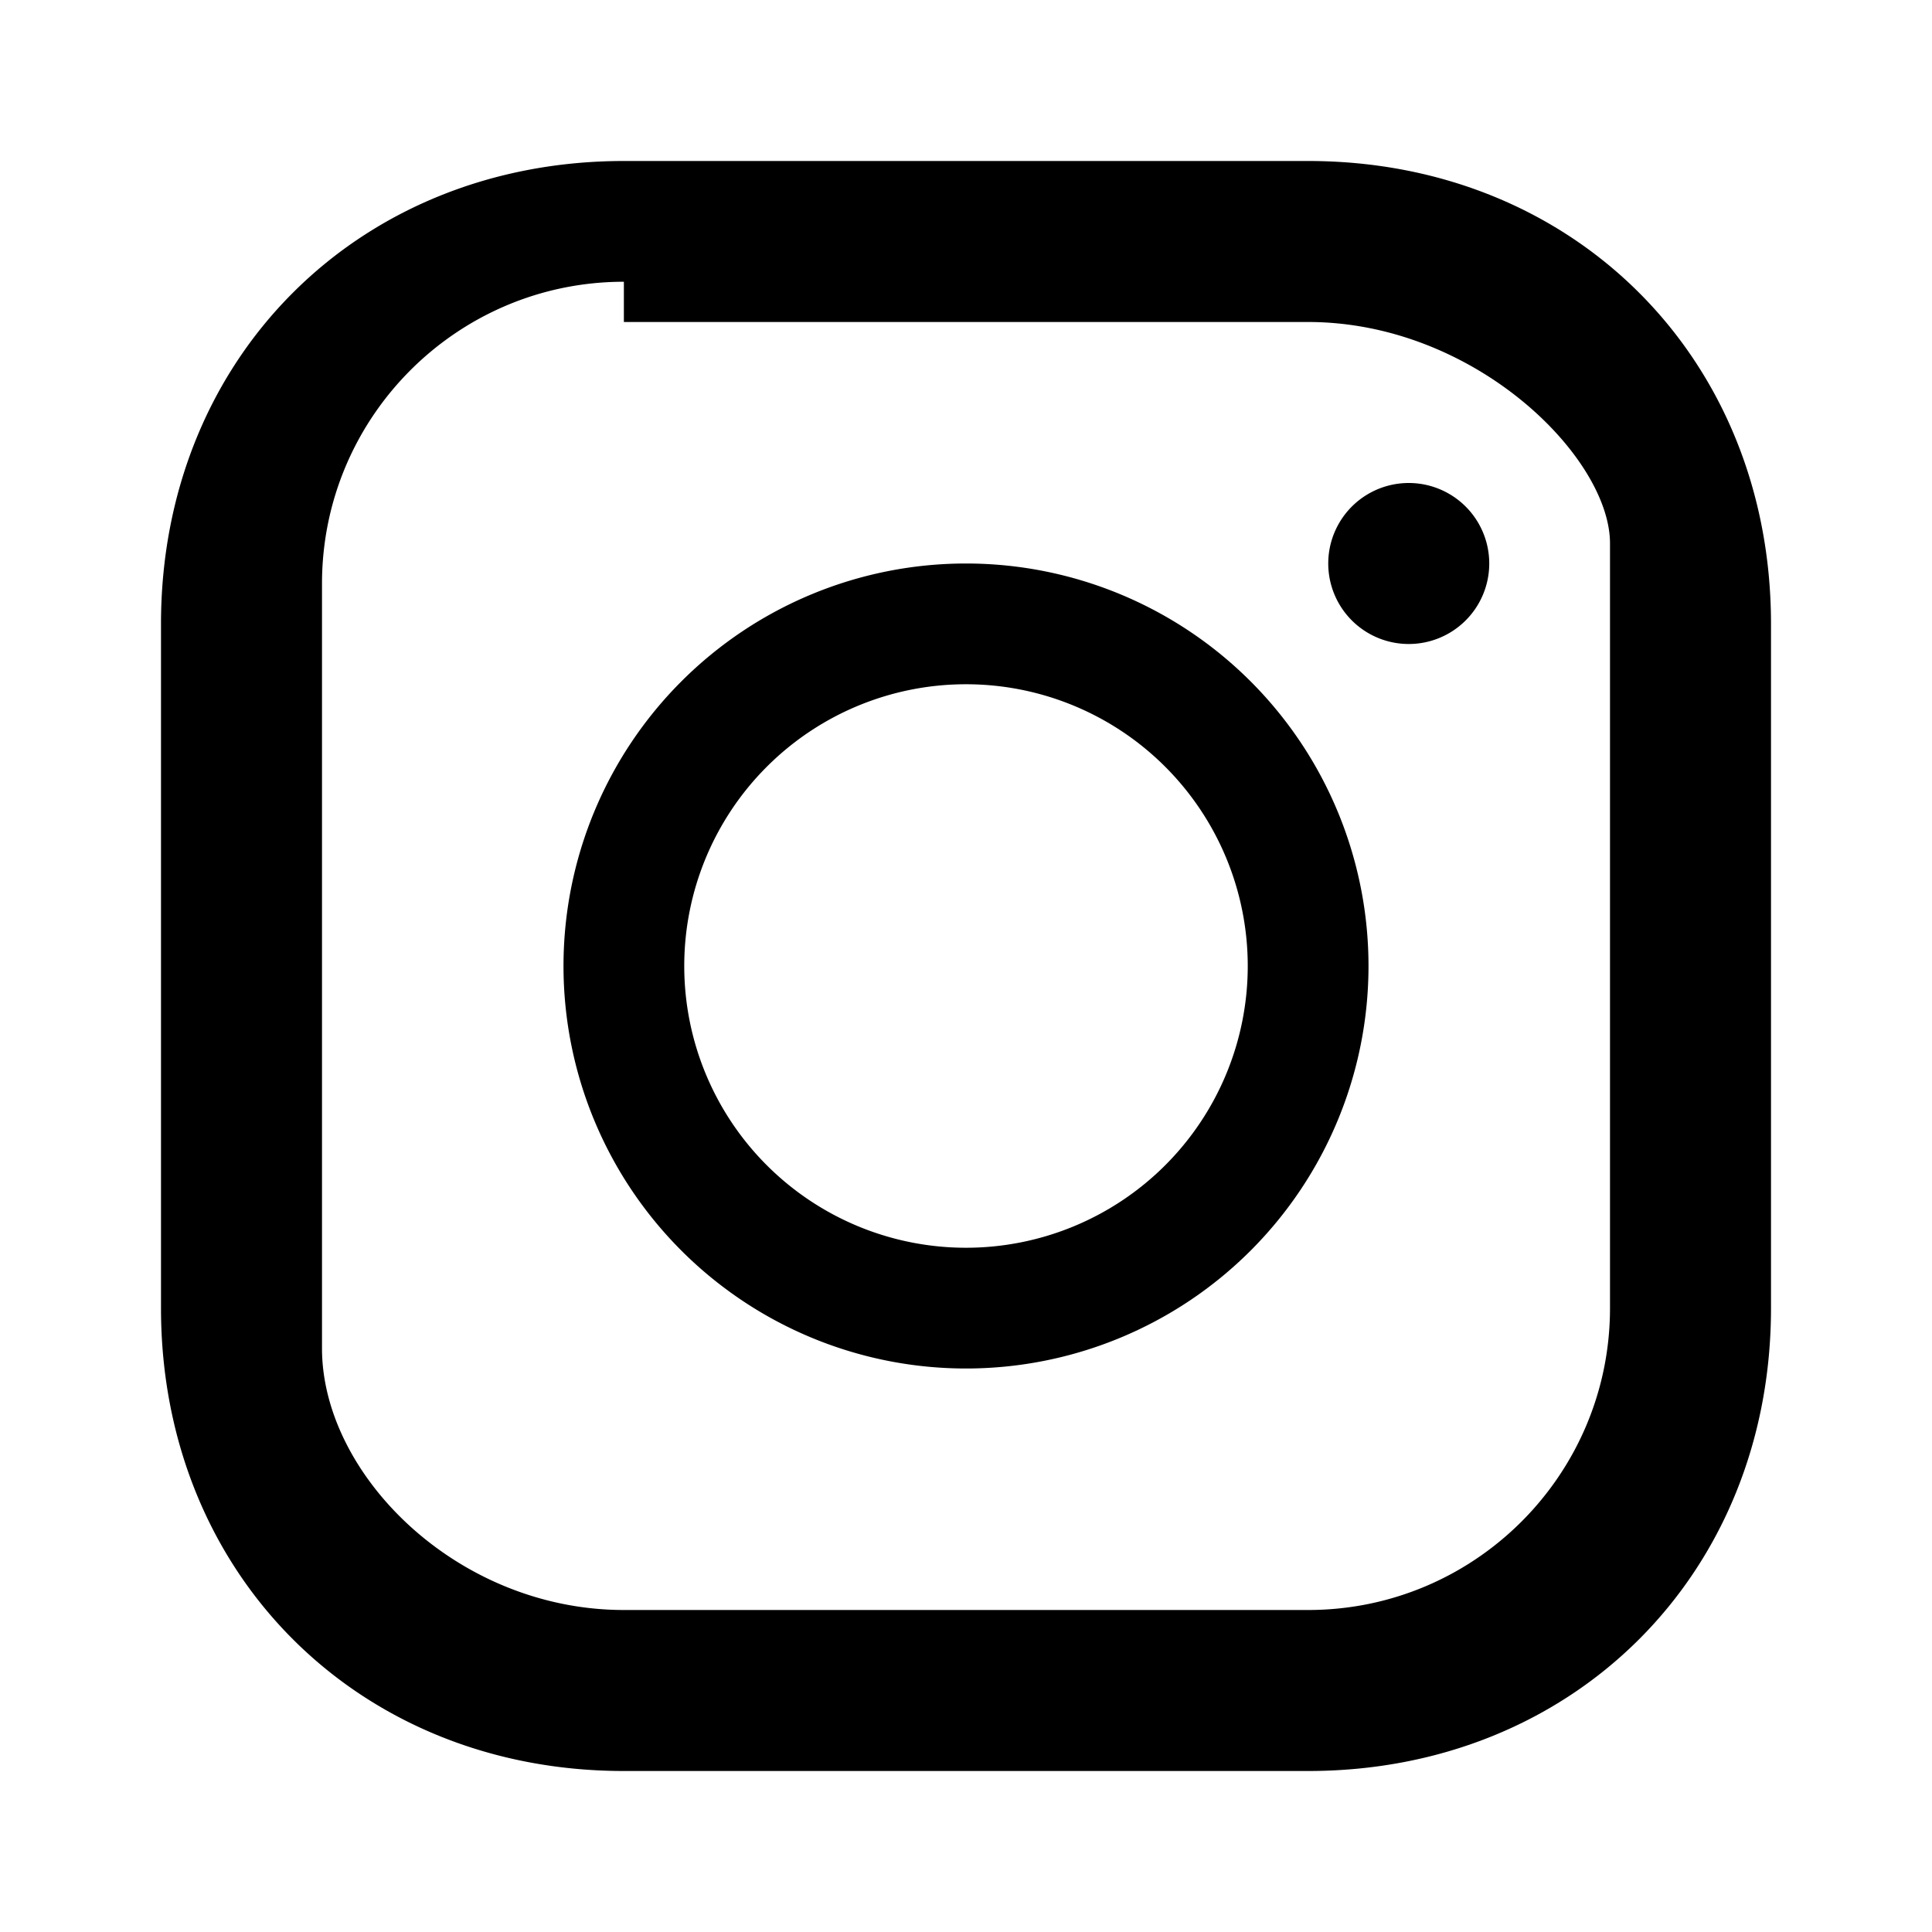 
<svg xmlns="http://www.w3.org/2000/svg" fill="currentColor" viewBox="0 0 24 24">
  <path d="M7.75 2h8.5C19.55 2 22 4.45 22 7.75v8.5C22 19.55 19.55 22 16.25 22h-8.5C4.45 22 2 19.55 2 16.25v-8.5C2 4.45 4.45 2 7.75 2zm0 1.5C5.68 3.5 4 5.18 4 7.25v9.5C4 18.32 5.68 20 7.75 20h8.5c2.07 0 3.75-1.68 3.75-3.75v-9.5C20 5.68 18.32 4 16.25 4h-8.5zM12 7a5 5 0 110 10 5 5 0 010-10zm0 1.5a3.5 3.5 0 100 7 3.5 3.5 0 000-7zM17.5 6a1 1 0 110 2 1 1 0 010-2z"/>
</svg>

